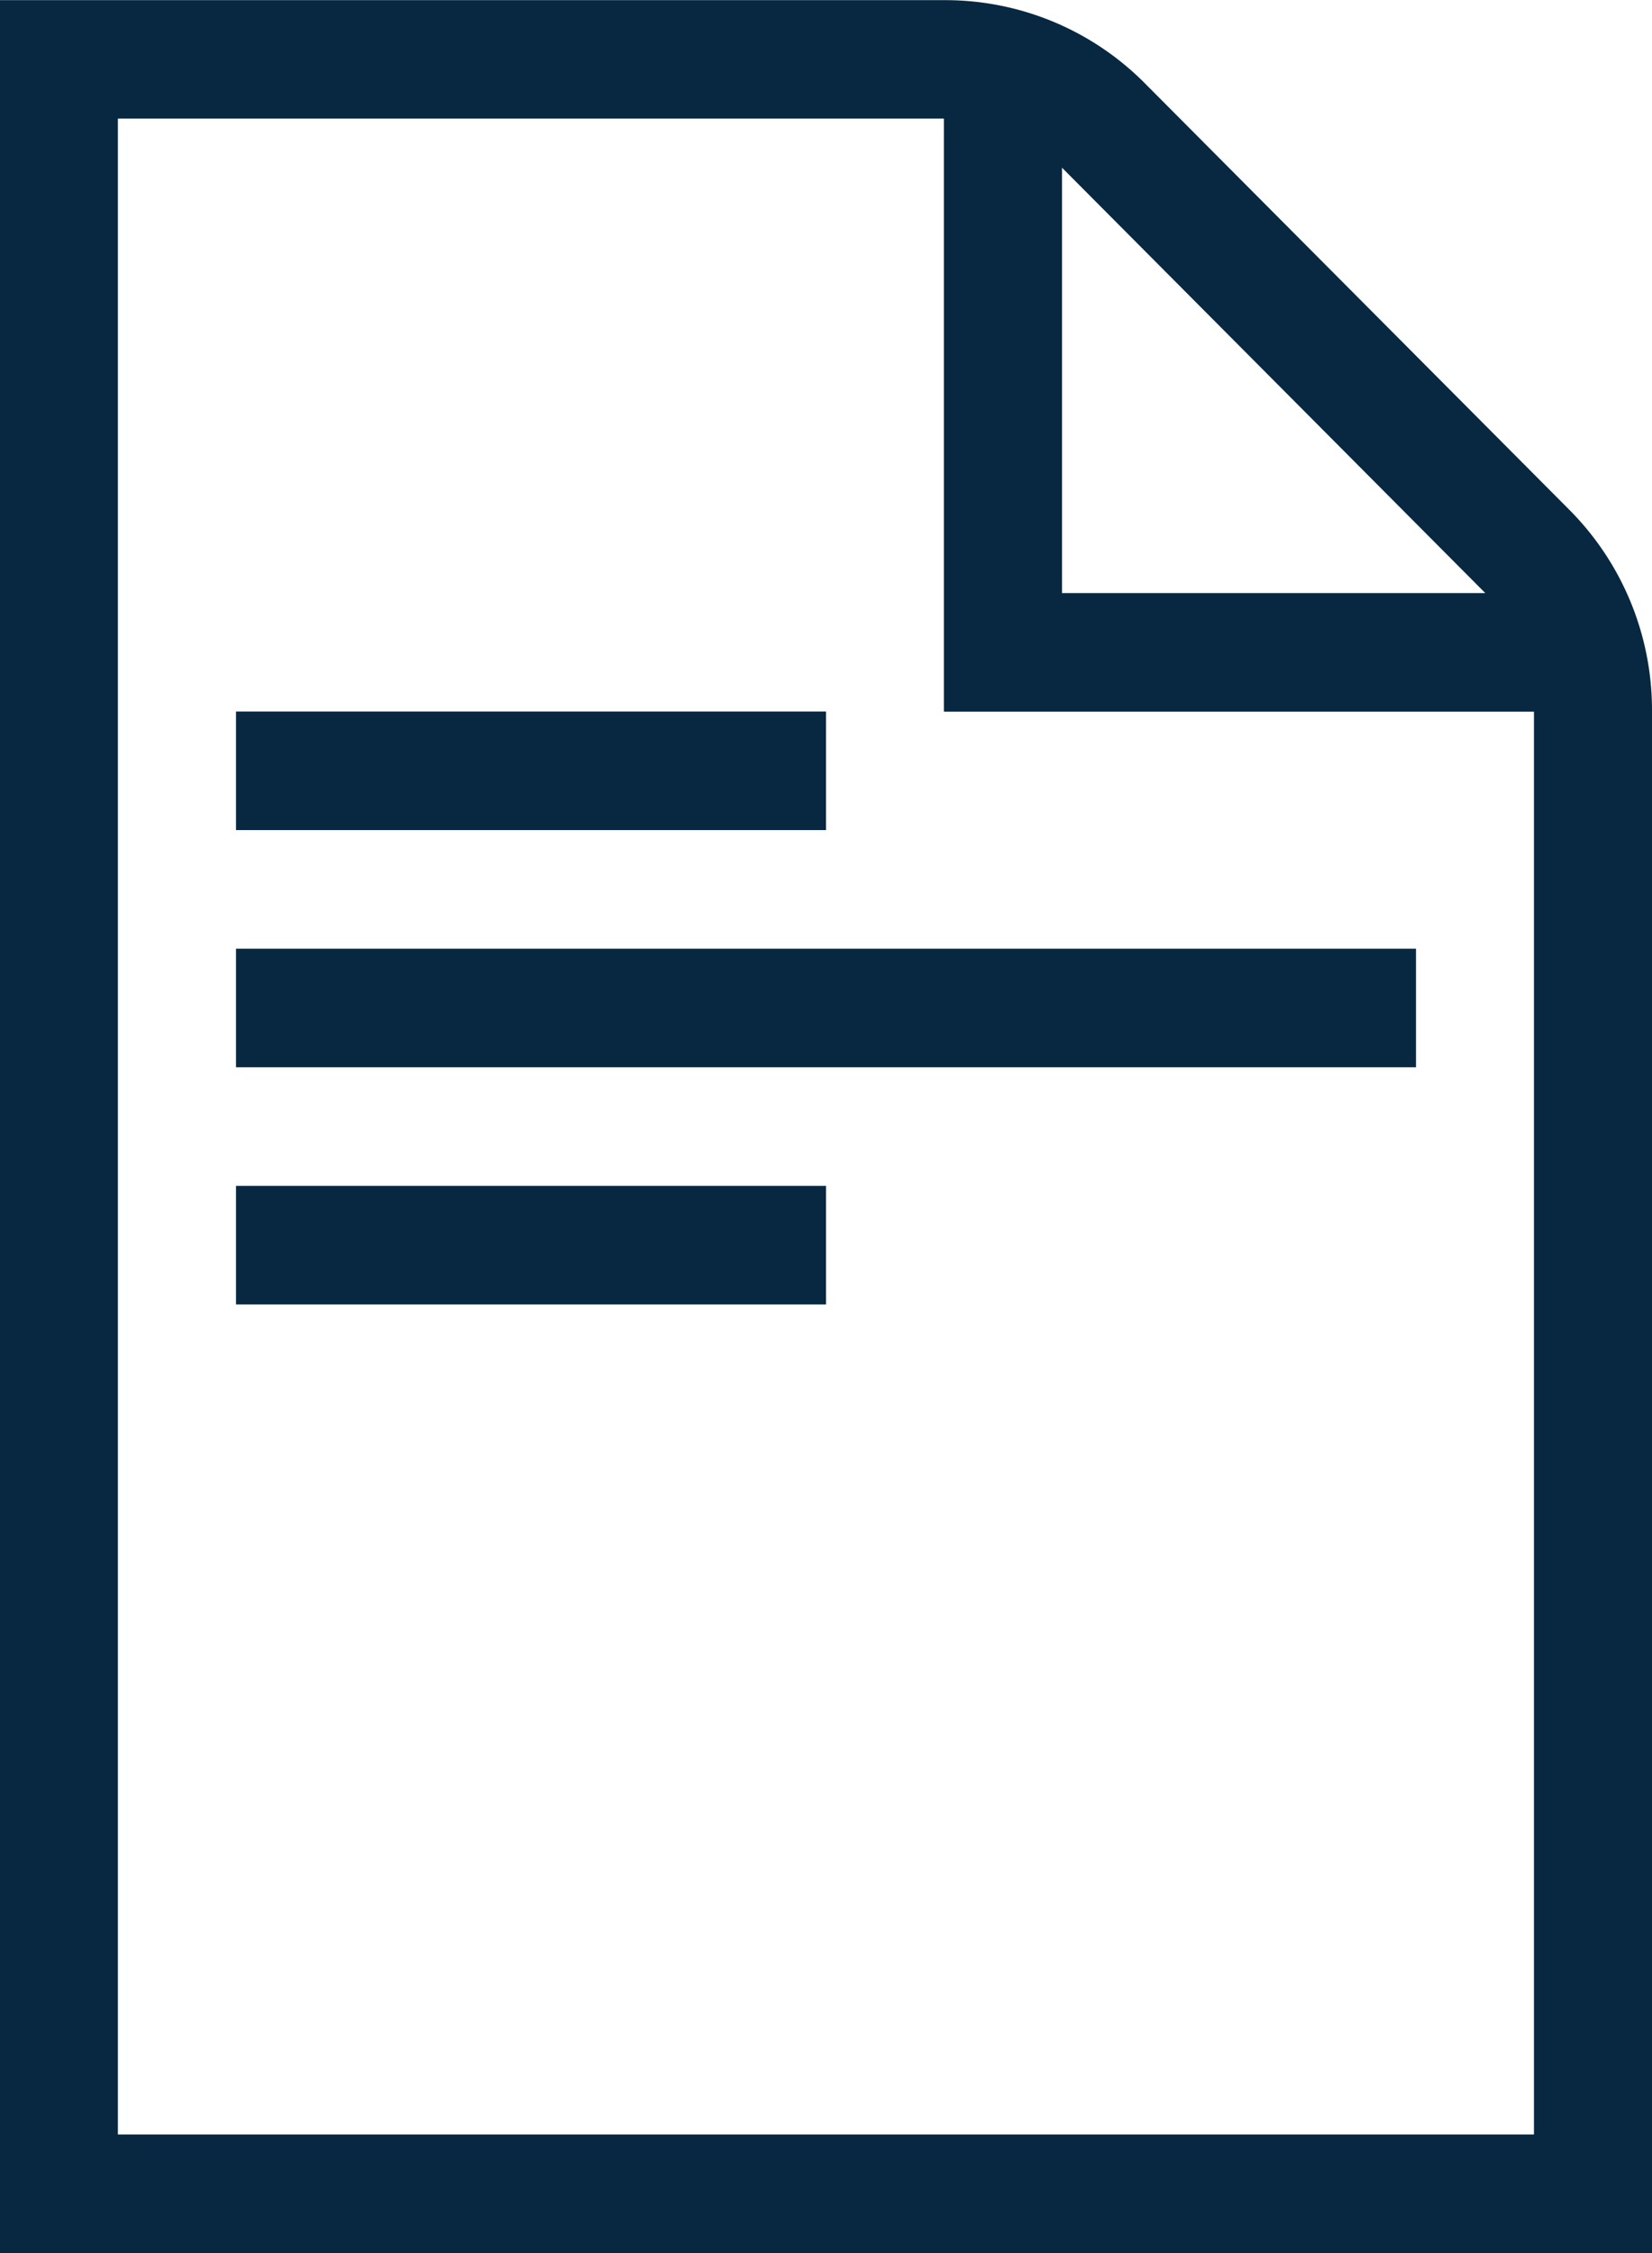 <svg xmlns="http://www.w3.org/2000/svg" width="22" height="30" fill="none"><g clip-path="url(#a)" fill="#072840"><path d="M11 9.474H3.143v1.579H11v-1.58Zm0 6.316H3.143v1.579H11v-1.58Zm7.857-3.158H3.143v1.579h15.714v-1.58Z"/><path fill-rule="evenodd" clip-rule="evenodd" d="m20.902 6.791-5.66-5.686a3.742 3.742 0 0 0-2.65-1.103H0v30h22V9.456c0-1-.395-1.958-1.098-2.665Zm-6.76-4.559 5.638 5.665h-5.637V2.232Zm6.287 26.189H1.57V1.579h11v7.897h7.858V28.42Z"/></g><defs><clipPath id="a"><path fill="#fff" d="M0 0h22v30H0z"/></clipPath></defs></svg>
